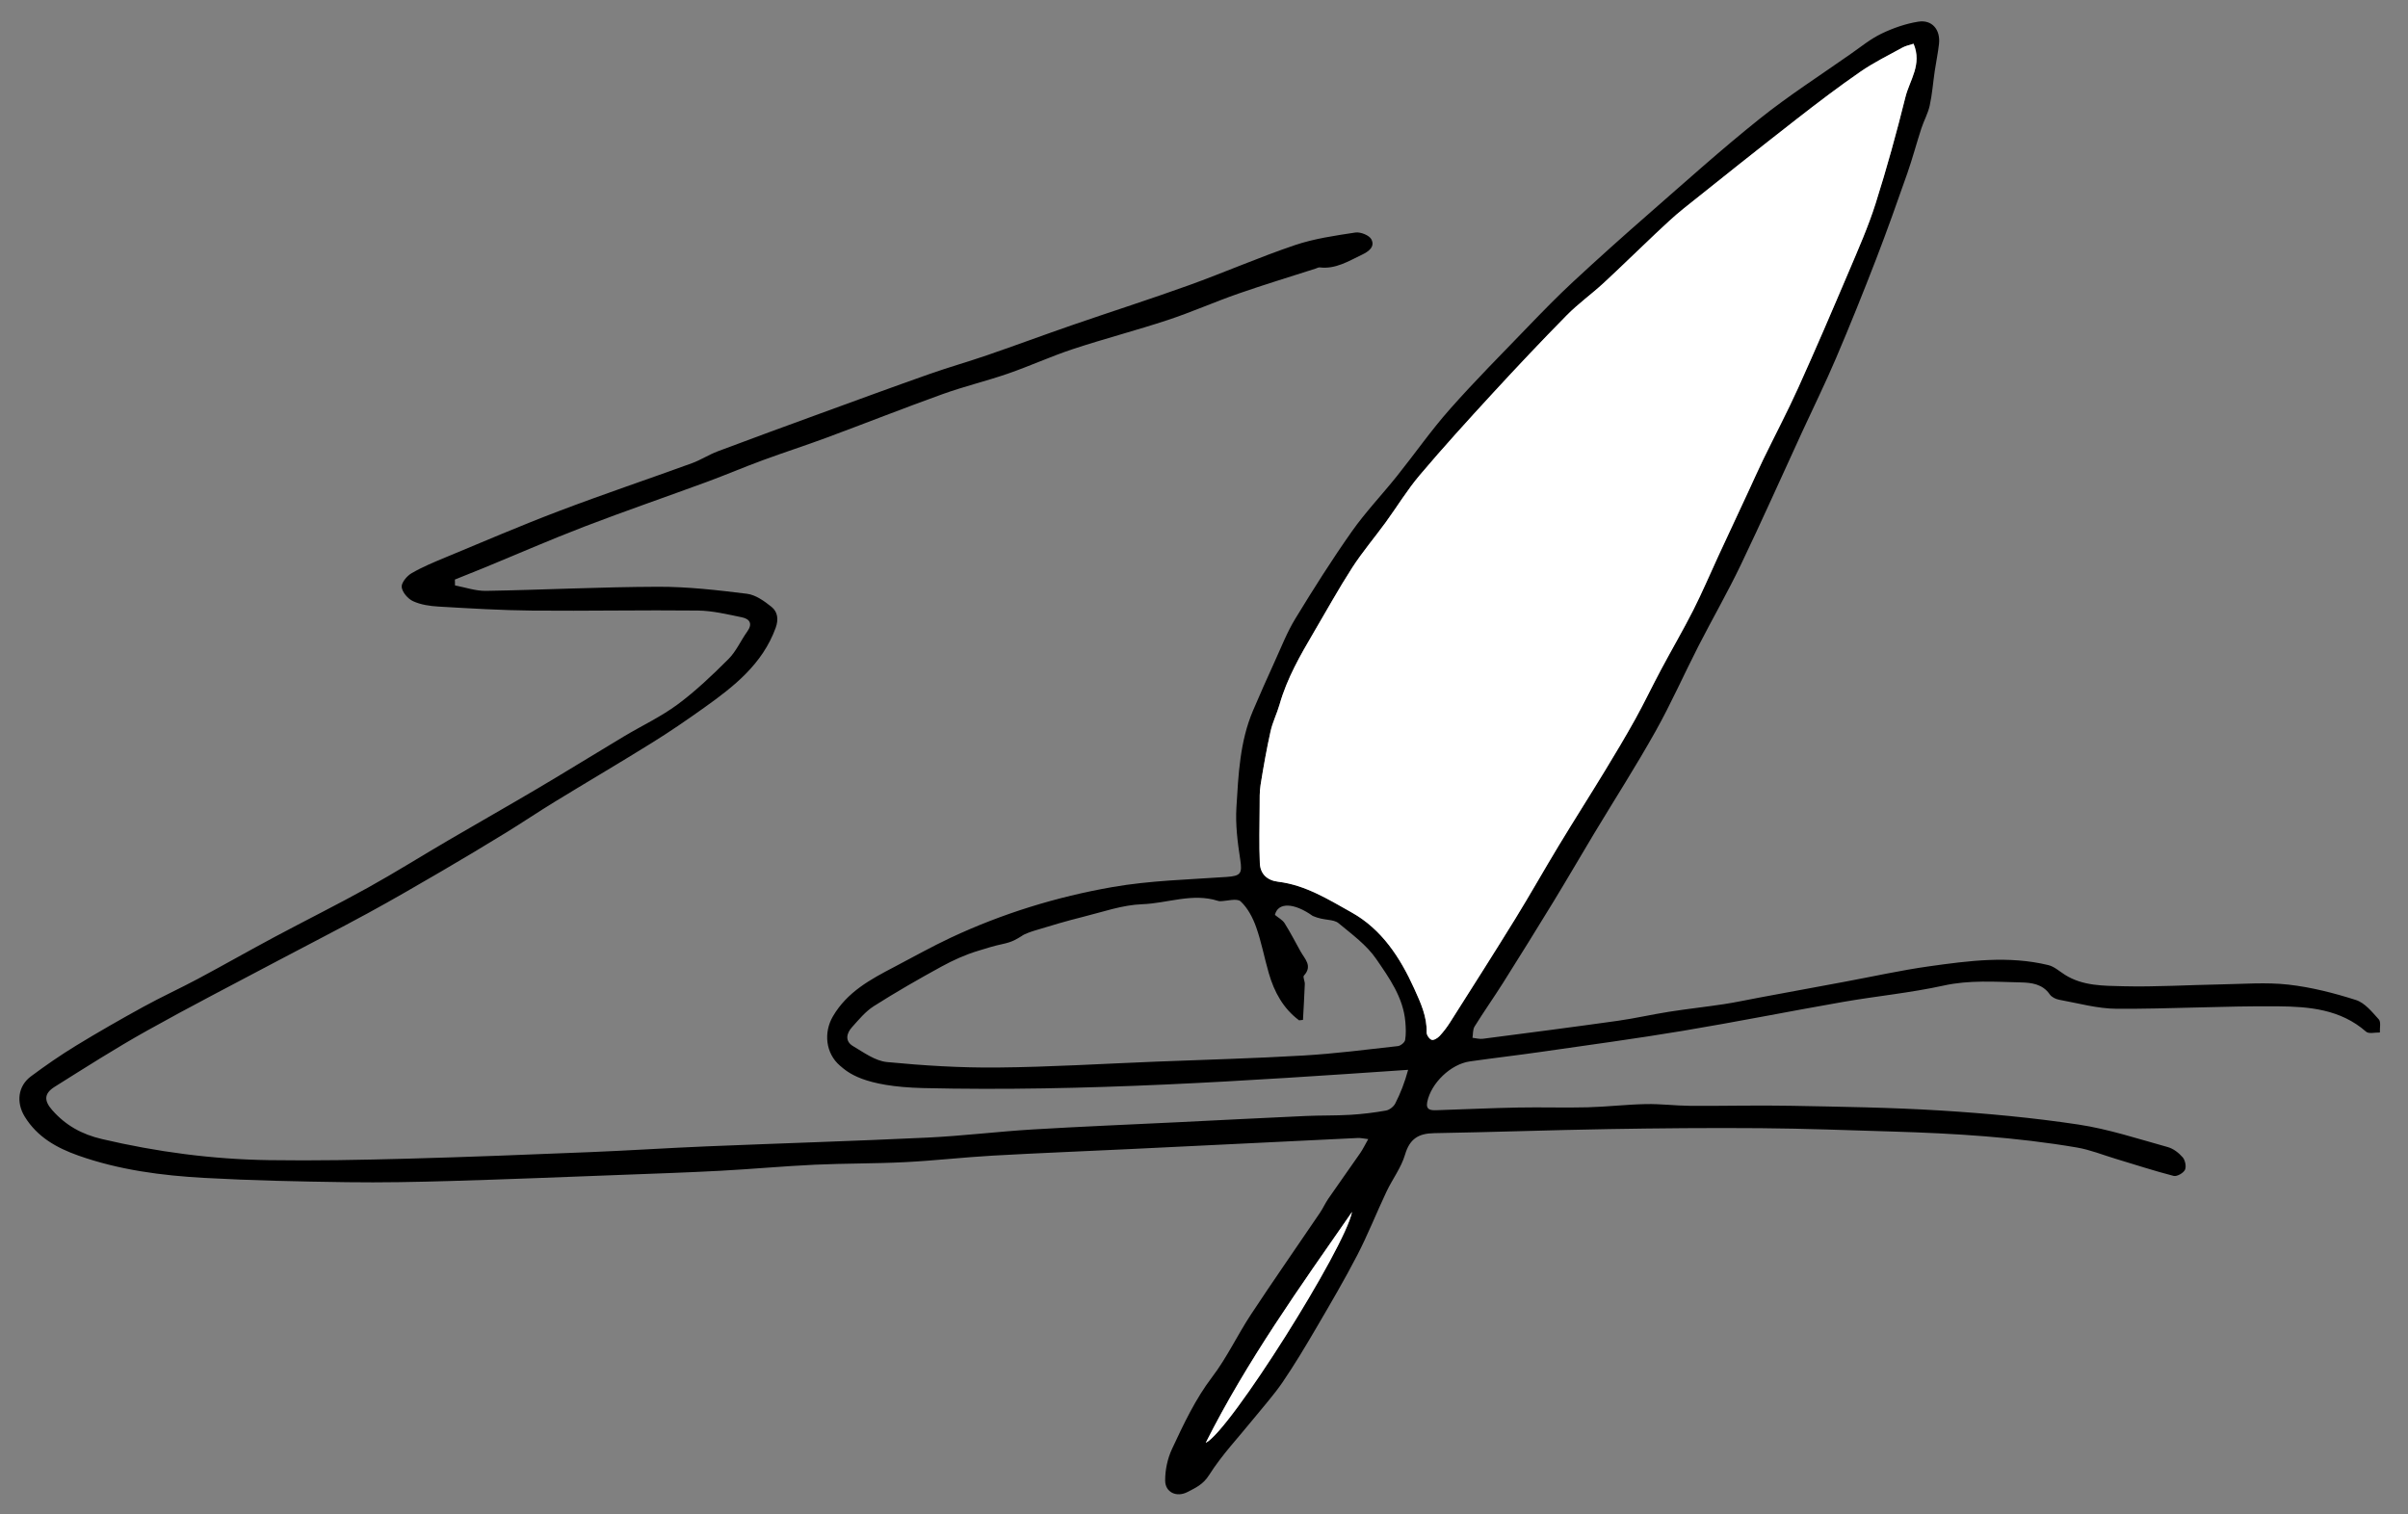 <svg width="132" height="83" viewBox="0 0 132 83" fill="none" xmlns="http://www.w3.org/2000/svg">
<rect x="0" y="0" width="132" height="83" fill="#808080" stroke="none"/>
<path d="M24.943 32.096C25.508 32.2 26.075 32.403 26.638 32.393C29.783 32.339 32.928 32.177 36.073 32.168C37.699 32.163 39.331 32.352 40.948 32.552C41.422 32.611 41.897 32.953 42.291 33.269C42.627 33.538 42.69 33.951 42.52 34.419C41.794 36.415 40.229 37.636 38.6 38.797C37.663 39.466 36.712 40.118 35.734 40.725C33.972 41.821 32.182 42.872 30.411 43.955C29.511 44.505 28.636 45.096 27.737 45.648C26.568 46.364 25.393 47.071 24.209 47.761C22.87 48.542 21.529 49.321 20.169 50.062C18.546 50.946 16.899 51.785 15.266 52.651C12.854 53.931 10.426 55.18 8.043 56.513C6.329 57.471 4.67 58.531 3.005 59.576C2.412 59.947 2.401 60.336 2.865 60.863C3.599 61.696 4.482 62.187 5.588 62.446C8.606 63.154 11.656 63.557 14.745 63.602C17.27 63.64 19.797 63.59 22.322 63.522C25.666 63.432 29.009 63.298 32.351 63.162C34.477 63.076 36.6 62.936 38.725 62.847C42.762 62.68 46.801 62.558 50.837 62.366C52.761 62.275 54.678 62.036 56.602 61.92C59.265 61.76 61.932 61.652 64.597 61.522C66.924 61.407 69.251 61.287 71.579 61.181C72.394 61.144 73.212 61.166 74.026 61.117C74.68 61.078 75.334 60.998 75.978 60.883C76.167 60.849 76.395 60.671 76.484 60.496C76.77 59.937 77.001 59.348 77.19 58.651C68.284 59.26 59.427 59.858 50.588 59.651C47.324 59.567 46.474 58.792 46.039 58.417C45.261 57.746 45.137 56.61 45.658 55.719C46.44 54.381 47.71 53.697 49.002 53.021C50.037 52.48 51.056 51.904 52.113 51.409C54.941 50.083 57.916 49.167 60.975 48.632C63.038 48.271 65.157 48.222 67.254 48.075C68.016 48.022 68.104 47.884 67.986 47.121C67.84 46.178 67.719 45.208 67.777 44.261C67.886 42.468 67.965 40.654 68.685 38.962C69.067 38.065 69.463 37.172 69.868 36.285C70.232 35.487 70.553 34.66 71.007 33.916C71.992 32.299 73.006 30.695 74.095 29.148C74.847 28.079 75.758 27.124 76.576 26.101C77.548 24.887 78.441 23.604 79.47 22.441C80.843 20.889 82.307 19.417 83.746 17.925C84.561 17.08 85.381 16.238 86.24 15.441C87.6 14.18 88.981 12.942 90.378 11.723C92.389 9.966 94.376 8.177 96.46 6.512C98.057 5.236 99.786 4.127 101.461 2.95C102.012 2.563 102.546 2.128 103.147 1.84C103.778 1.537 104.466 1.298 105.154 1.188C105.91 1.067 106.377 1.626 106.291 2.407C106.236 2.903 106.131 3.394 106.058 3.889C105.965 4.522 105.918 5.164 105.782 5.786C105.688 6.218 105.461 6.618 105.323 7.041C105.057 7.859 104.837 8.693 104.553 9.504C103.997 11.089 103.436 12.673 102.831 14.239C102.132 16.048 101.408 17.848 100.648 19.631C100.068 20.993 99.414 22.322 98.795 23.666C97.674 26.102 96.584 28.552 95.425 30.969C94.7 32.481 93.862 33.938 93.098 35.432C92.304 36.984 91.598 38.584 90.746 40.102C89.683 41.999 88.507 43.832 87.385 45.696C86.644 46.929 85.923 48.175 85.174 49.403C84.261 50.9 83.335 52.389 82.4 53.873C81.889 54.682 81.337 55.464 80.832 56.277C80.729 56.442 80.752 56.687 80.718 56.895C80.906 56.915 81.1 56.973 81.283 56.949C83.752 56.629 86.221 56.309 88.685 55.963C89.627 55.83 90.556 55.615 91.496 55.467C92.498 55.31 93.506 55.201 94.508 55.049C95.155 54.95 95.795 54.81 96.439 54.691C97.984 54.404 99.531 54.118 101.076 53.831C102.637 53.542 104.189 53.195 105.758 52.975C107.925 52.672 110.108 52.381 112.283 52.909C112.611 52.989 112.896 53.252 113.195 53.441C114.176 54.059 115.303 54.041 116.379 54.068C118.164 54.113 119.953 53.998 121.74 53.967C122.974 53.946 124.221 53.842 125.439 53.979C126.693 54.12 127.94 54.439 129.146 54.823C129.631 54.977 130.031 55.479 130.4 55.886C130.527 56.027 130.446 56.36 130.459 56.605C130.202 56.595 129.852 56.693 129.702 56.56C128.3 55.327 126.57 55.183 124.864 55.169C121.922 55.143 118.979 55.319 116.037 55.304C114.979 55.299 113.922 54.998 112.869 54.807C112.686 54.774 112.464 54.662 112.362 54.515C111.965 53.936 111.342 53.871 110.766 53.858C109.359 53.826 107.959 53.719 106.542 54.032C104.723 54.433 102.857 54.609 101.02 54.93C98.099 55.44 95.191 56.023 92.267 56.51C89.679 56.942 87.078 57.292 84.48 57.666C83.181 57.853 81.876 58.004 80.576 58.189C79.523 58.338 78.445 59.38 78.237 60.416C78.149 60.857 78.439 60.874 78.739 60.865C80.232 60.816 81.724 60.747 83.217 60.718C84.489 60.693 85.762 60.738 87.033 60.705C88.098 60.677 89.16 60.55 90.224 60.529C91.035 60.512 91.847 60.619 92.659 60.625C94.491 60.637 96.324 60.587 98.156 60.622C100.901 60.675 103.648 60.712 106.387 60.882C108.907 61.04 111.43 61.274 113.926 61.649C115.585 61.898 117.203 62.436 118.828 62.885C119.135 62.969 119.438 63.203 119.65 63.448C119.787 63.606 119.859 63.965 119.772 64.137C119.682 64.315 119.33 64.512 119.152 64.466C118.082 64.19 117.03 63.846 115.97 63.527C115.266 63.315 114.572 63.032 113.852 62.91C110.508 62.34 107.129 62.135 103.744 62.034C101.335 61.962 98.926 61.869 96.517 61.85C93.733 61.828 90.948 61.853 88.164 61.9C84.981 61.954 81.8 62.069 78.618 62.123C77.766 62.137 77.278 62.424 77.02 63.302C76.81 64.017 76.326 64.647 76.001 65.334C75.456 66.488 74.987 67.68 74.401 68.812C73.695 70.176 72.915 71.501 72.139 72.827C71.555 73.825 70.96 74.82 70.309 75.775C69.829 76.478 69.253 77.116 68.717 77.78C67.892 78.802 66.976 79.763 66.28 80.866C65.953 81.385 65.539 81.566 65.092 81.797C64.502 82.103 63.875 81.821 63.871 81.17C63.868 80.591 64 79.963 64.245 79.439C64.884 78.07 65.523 76.706 66.454 75.482C67.259 74.424 67.832 73.19 68.567 72.074C69.806 70.195 71.095 68.349 72.358 66.485C72.526 66.237 72.648 65.957 72.818 65.711C73.394 64.875 73.986 64.051 74.563 63.216C74.708 63.006 74.819 62.773 75.003 62.449C74.751 62.421 74.589 62.38 74.429 62.388C70.29 62.587 66.151 62.792 62.012 62.992C59.484 63.114 56.954 63.212 54.428 63.354C52.822 63.445 51.221 63.631 49.615 63.712C47.968 63.796 46.316 63.776 44.669 63.852C42.941 63.933 41.216 64.093 39.488 64.185C37.678 64.281 35.865 64.342 34.054 64.41C30.95 64.527 27.846 64.653 24.741 64.744C22.832 64.8 20.921 64.838 19.013 64.811C16.41 64.775 13.805 64.72 11.206 64.576C8.858 64.447 6.522 64.14 4.286 63.348C3.109 62.931 2.037 62.335 1.351 61.209C0.879 60.433 0.983 59.538 1.698 59.007C2.494 58.416 3.311 57.849 4.156 57.333C5.378 56.586 6.623 55.875 7.878 55.186C8.855 54.65 9.87 54.186 10.853 53.661C12.258 52.91 13.644 52.12 15.049 51.369C16.751 50.459 18.481 49.6 20.168 48.664C21.665 47.834 23.116 46.922 24.594 46.058C26.229 45.101 27.879 44.168 29.51 43.203C31.082 42.273 32.634 41.31 34.202 40.372C35.181 39.785 36.23 39.297 37.142 38.621C38.141 37.881 39.052 37.011 39.935 36.129C40.355 35.709 40.606 35.12 40.96 34.627C41.276 34.188 41.092 33.929 40.665 33.842C39.869 33.68 39.062 33.481 38.257 33.472C35.23 33.438 32.201 33.502 29.174 33.474C27.461 33.459 25.749 33.353 24.039 33.254C23.568 33.227 23.07 33.154 22.648 32.961C22.366 32.834 22.053 32.475 22.02 32.188C21.992 31.953 22.302 31.577 22.557 31.428C23.157 31.08 23.806 30.812 24.45 30.545C26.508 29.691 28.557 28.809 30.64 28.018C33.055 27.1 35.505 26.276 37.934 25.393C38.417 25.217 38.859 24.925 39.341 24.744C41.222 24.036 43.11 23.346 44.999 22.657C46.979 21.934 48.958 21.208 50.945 20.507C51.997 20.136 53.072 19.832 54.126 19.469C55.686 18.931 57.233 18.356 58.793 17.817C60.919 17.083 63.062 16.398 65.178 15.636C67.122 14.935 69.02 14.103 70.976 13.441C72.041 13.081 73.179 12.918 74.297 12.748C74.576 12.706 75.058 12.896 75.175 13.121C75.385 13.53 75.029 13.788 74.65 13.969C73.915 14.319 73.215 14.764 72.346 14.66C72.273 14.651 72.194 14.7 72.118 14.725C70.702 15.181 69.278 15.611 67.873 16.101C66.578 16.552 65.319 17.113 64.018 17.543C62.301 18.111 60.548 18.566 58.831 19.132C57.623 19.53 56.461 20.065 55.259 20.481C54.077 20.89 52.855 21.181 51.679 21.604C49.546 22.371 47.437 23.206 45.31 23.995C44.154 24.424 42.979 24.801 41.822 25.227C40.794 25.605 39.785 26.036 38.758 26.415C36.517 27.24 34.257 28.017 32.028 28.872C30.171 29.585 28.346 30.383 26.506 31.14C25.985 31.355 25.459 31.561 24.936 31.772C24.938 31.88 24.941 31.988 24.943 32.096ZM104.896 2.398C104.688 2.468 104.472 2.507 104.289 2.607C103.51 3.036 102.706 3.431 101.978 3.934C100.785 4.759 99.628 5.639 98.484 6.531C96.409 8.148 94.35 9.785 92.296 11.429C91.754 11.864 91.248 12.345 90.741 12.822C89.789 13.717 88.86 14.636 87.9 15.522C87.246 16.126 86.513 16.648 85.889 17.281C84.511 18.679 83.163 20.109 81.833 21.554C80.475 23.03 79.124 24.515 77.828 26.046C77.141 26.858 76.584 27.78 75.955 28.643C75.35 29.474 74.68 30.261 74.124 31.123C73.379 32.277 72.715 33.483 72.017 34.668C71.276 35.927 70.549 37.193 70.144 38.616C70.002 39.113 69.762 39.585 69.65 40.087C69.434 41.059 69.26 42.042 69.102 43.025C69.04 43.414 69.054 43.817 69.051 44.214C69.045 45.252 69.016 46.291 69.061 47.327C69.087 47.911 69.46 48.266 70.061 48.338C71.562 48.518 72.831 49.317 74.098 50.026C75.743 50.946 76.754 52.493 77.526 54.201C77.875 54.973 78.228 55.727 78.206 56.607C78.202 56.745 78.358 56.969 78.483 57.007C78.599 57.042 78.807 56.911 78.914 56.797C79.131 56.565 79.325 56.306 79.495 56.038C80.69 54.153 81.89 52.272 83.061 50.373C83.878 49.047 84.641 47.688 85.448 46.355C86.282 44.978 87.148 43.62 87.986 42.244C88.554 41.31 89.116 40.37 89.647 39.414C90.139 38.525 90.577 37.605 91.055 36.708C91.638 35.615 92.264 34.546 92.824 33.441C93.318 32.466 93.745 31.456 94.205 30.462C94.759 29.266 95.318 28.071 95.874 26.875C96.134 26.314 96.384 25.747 96.654 25.191C97.293 23.878 97.975 22.584 98.577 21.254C99.529 19.146 100.442 17.02 101.345 14.891C101.868 13.66 102.412 12.431 102.815 11.159C103.426 9.233 103.963 7.281 104.452 5.319C104.682 4.395 105.377 3.537 104.896 2.398ZM71.426 55.914C71.356 55.922 71.284 55.93 71.213 55.937C70.345 55.292 69.85 54.384 69.552 53.354C69.309 52.515 69.15 51.648 68.859 50.828C68.677 50.314 68.397 49.777 68.009 49.418C67.803 49.229 67.271 49.399 66.886 49.406C66.847 49.406 66.806 49.4 66.768 49.388C65.365 48.94 63.998 49.522 62.612 49.572C61.52 49.611 60.437 50 59.358 50.267C58.474 50.487 57.599 50.747 56.727 51.014C56.586 51.057 56.154 51.197 56.011 51.313C55.718 51.49 55.512 51.638 54.955 51.756C54.454 51.862 54.103 51.98 53.615 52.127C52.919 52.337 52.241 52.645 51.601 52.995C50.346 53.682 49.104 54.395 47.897 55.162C47.437 55.455 47.07 55.908 46.697 56.322C46.392 56.662 46.316 57.088 46.761 57.351C47.352 57.7 47.975 58.161 48.617 58.224C50.634 58.419 52.668 58.544 54.693 58.524C57.578 58.497 60.461 58.317 63.345 58.203C66.049 58.095 68.756 58.025 71.457 57.866C73.185 57.765 74.907 57.542 76.628 57.35C76.777 57.333 77.001 57.152 77.025 57.018C77.081 56.691 77.065 56.345 77.036 56.01C76.92 54.676 76.151 53.612 75.443 52.577C74.918 51.809 74.112 51.224 73.383 50.617C73.082 50.365 72.594 50.491 71.962 50.215C70.916 49.471 70.051 49.465 69.888 50.157C70.078 50.316 70.303 50.43 70.419 50.614C70.736 51.116 71.006 51.647 71.296 52.165C71.528 52.58 71.964 52.955 71.476 53.487C71.409 53.56 71.532 53.79 71.526 53.946C71.501 54.602 71.461 55.258 71.426 55.914ZM66.094 79.1C67.404 78.485 73.737 68.407 74.115 66.44C71.264 70.547 68.348 74.612 66.094 79.1Z" fill="black"/>
<path d="M104.896 2.398C105.377 3.537 104.681 4.395 104.451 5.319C103.963 7.281 103.426 9.233 102.815 11.159C102.411 12.431 101.867 13.661 101.345 14.891C100.442 17.021 99.528 19.146 98.576 21.254C97.975 22.584 97.292 23.878 96.654 25.191C96.384 25.748 96.134 26.314 95.873 26.875C95.317 28.071 94.759 29.266 94.204 30.462C93.744 31.456 93.318 32.466 92.824 33.442C92.264 34.546 91.638 35.615 91.055 36.708C90.576 37.605 90.139 38.525 89.647 39.414C89.116 40.37 88.554 41.31 87.985 42.244C87.148 43.62 86.282 44.978 85.448 46.355C84.641 47.688 83.878 49.047 83.061 50.373C81.89 52.272 80.69 54.153 79.495 56.038C79.325 56.306 79.13 56.565 78.914 56.797C78.807 56.911 78.599 57.042 78.483 57.007C78.358 56.969 78.202 56.745 78.205 56.607C78.228 55.727 77.875 54.974 77.526 54.201C76.753 52.493 75.742 50.946 74.098 50.026C72.831 49.317 71.562 48.518 70.061 48.338C69.459 48.266 69.087 47.911 69.061 47.327C69.016 46.291 69.045 45.252 69.051 44.214C69.054 43.817 69.039 43.414 69.102 43.025C69.26 42.042 69.433 41.059 69.65 40.087C69.762 39.585 70.002 39.113 70.144 38.616C70.549 37.193 71.276 35.928 72.017 34.668C72.715 33.483 73.379 32.277 74.123 31.123C74.68 30.261 75.35 29.474 75.955 28.643C76.584 27.78 77.14 26.858 77.828 26.047C79.124 24.515 80.475 23.03 81.833 21.554C83.163 20.109 84.511 18.679 85.889 17.281C86.513 16.648 87.245 16.126 87.9 15.522C88.86 14.636 89.789 13.717 90.741 12.822C91.248 12.346 91.754 11.864 92.296 11.43C94.35 9.785 96.409 8.148 98.484 6.531C99.628 5.639 100.785 4.759 101.977 3.935C102.706 3.431 103.51 3.036 104.289 2.608C104.471 2.507 104.688 2.468 104.896 2.398Z" fill="white"/>
<path d="M66.094 79.1C68.348 74.612 71.264 70.547 74.115 66.44C73.737 68.407 67.404 78.485 66.094 79.1Z" fill="white"/>
</svg>
